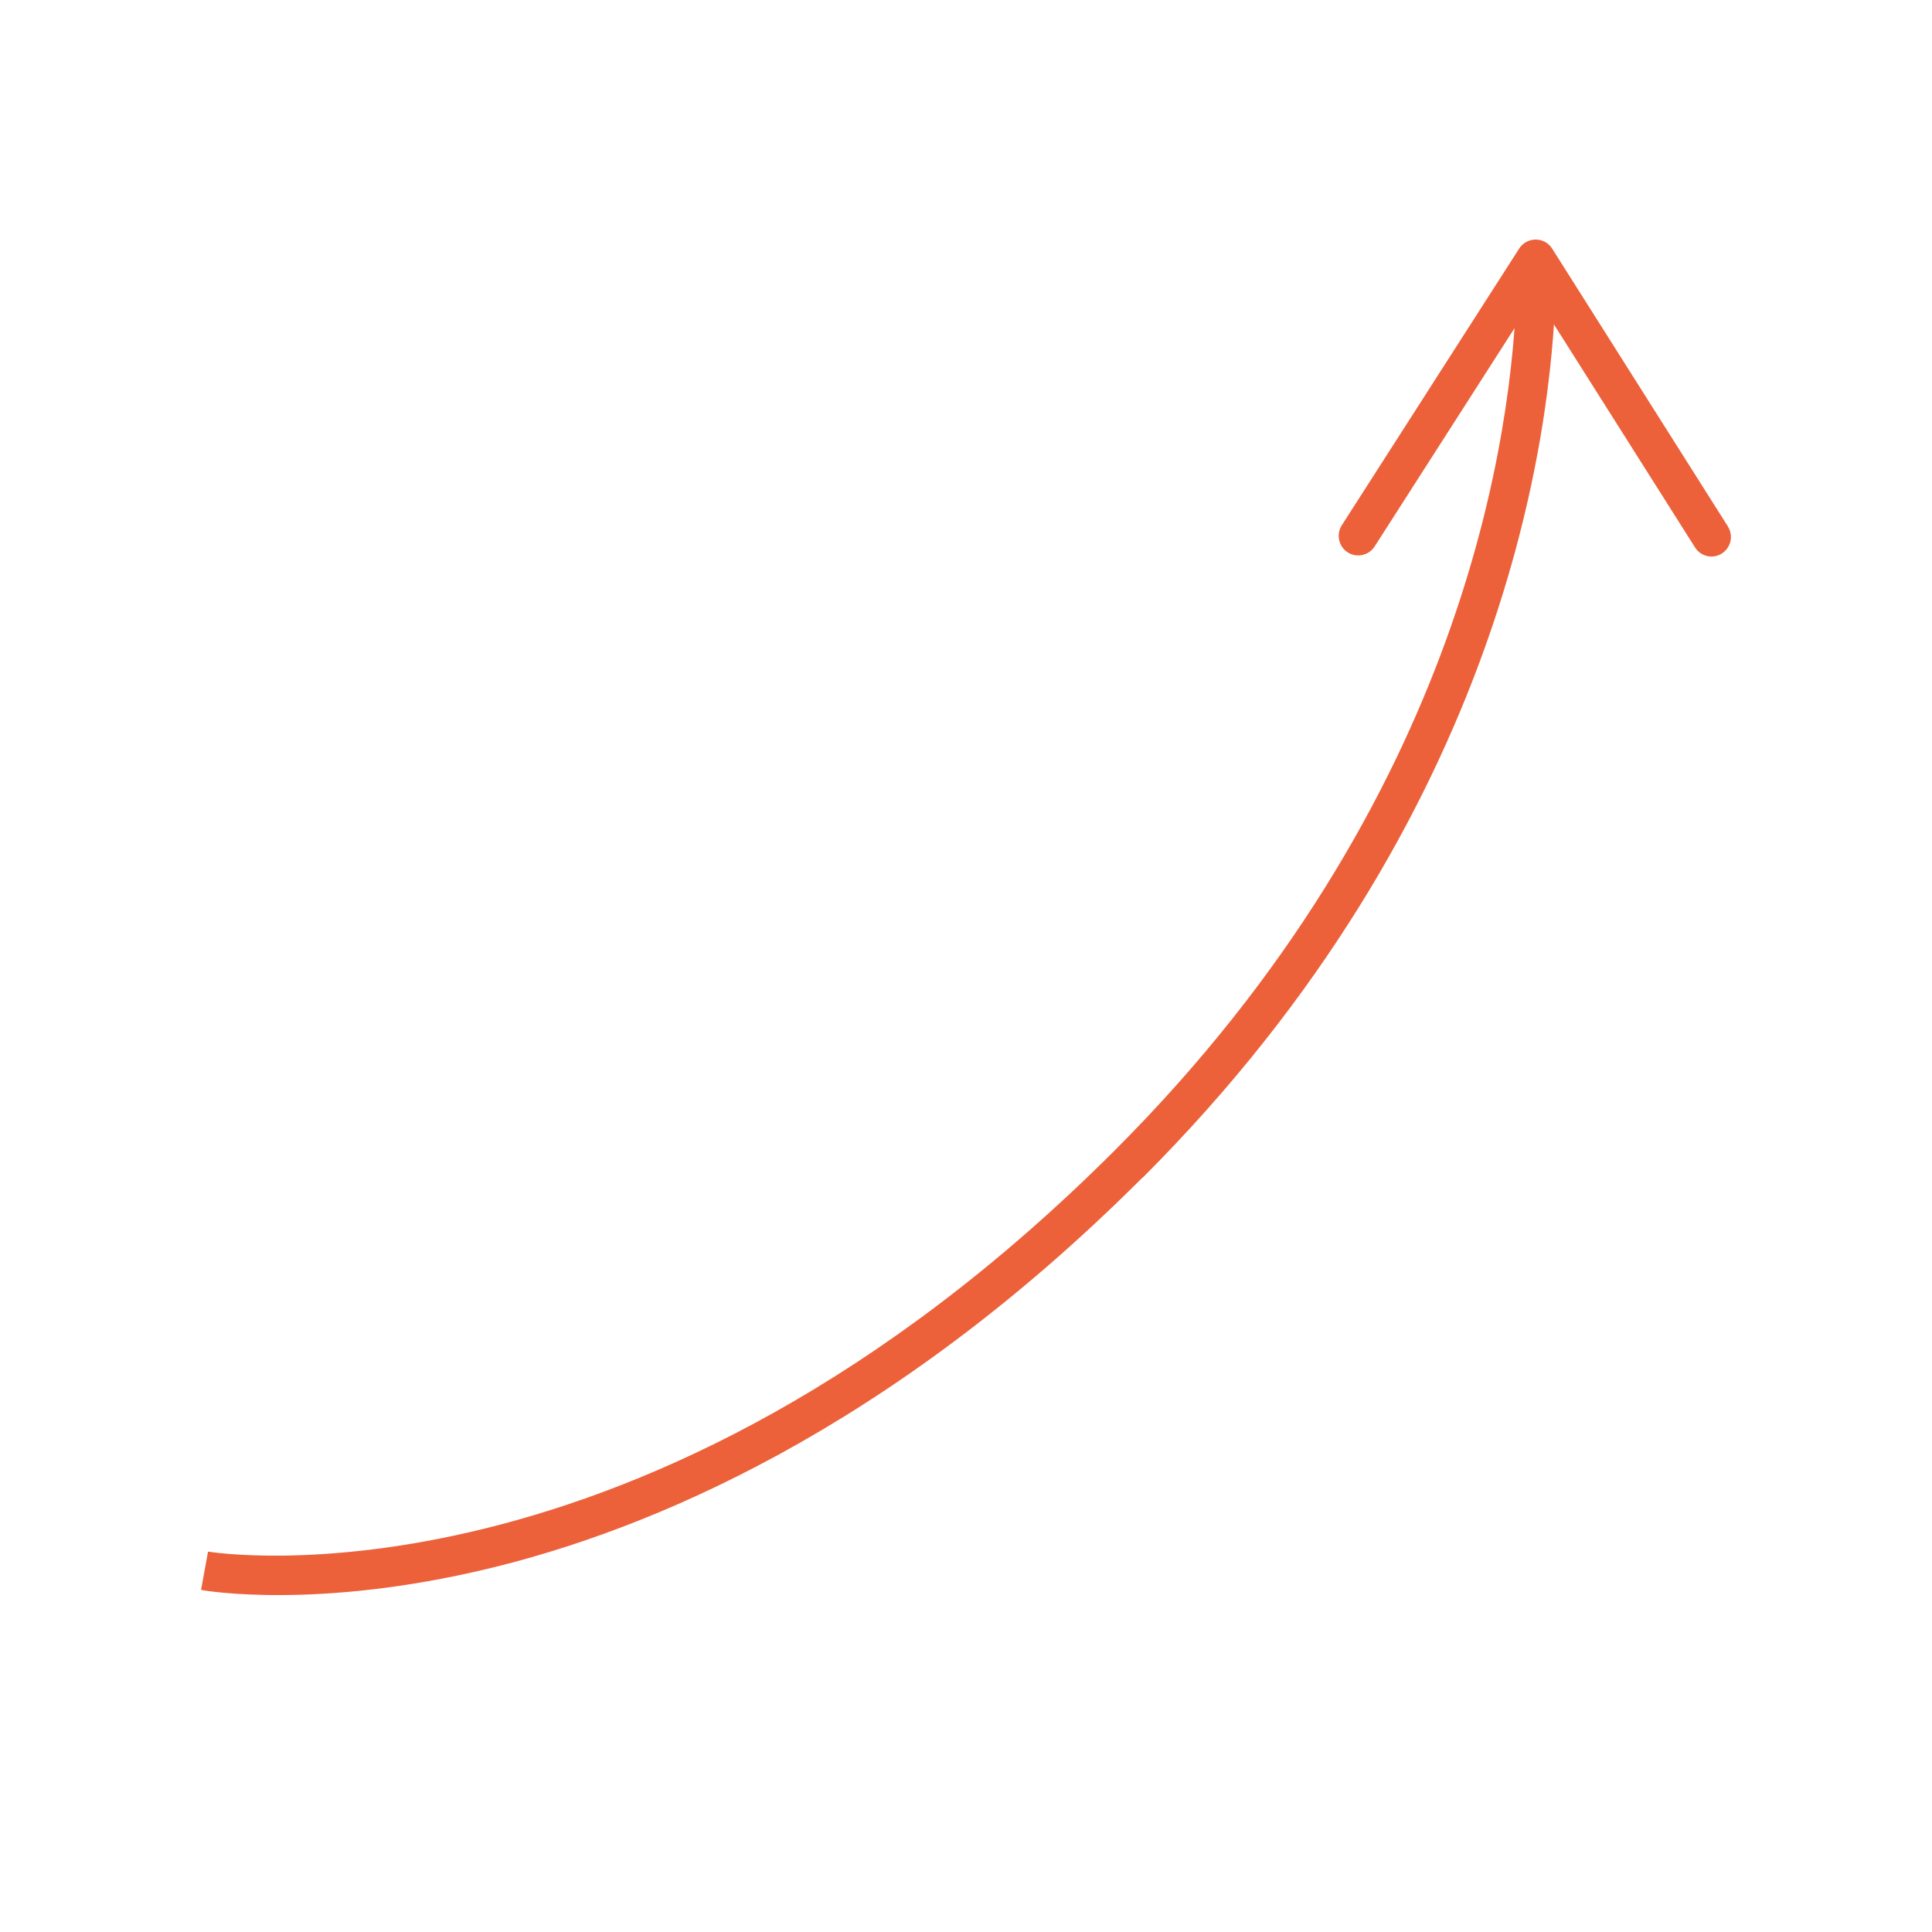 <?xml version="1.0" encoding="UTF-8"?>
<svg id="Capa_1" data-name="Capa 1" xmlns="http://www.w3.org/2000/svg" viewBox="0 0 136.06 136.06">
  <defs>
    <style>
      .cls-1 {
        fill: #ec613a;
      }
    </style>
  </defs>
  <path class="cls-1" d="m80.46,82.93c-17.91,17.91-34.91,24.85-46.03,27.53-12.13,2.92-19.95,1.57-20.27,1.51l.49-2.7c.3.05,30.61,4.99,63.87-28.27,24.74-24.74,28.02-50.8,28.29-60.85l2.75.07c-.27,10.38-3.65,37.28-29.09,62.72Z"/>
  <path class="cls-1" d="m121.26,38.98c-.64.41-1.49.21-1.89-.43l-11.23-17.75-11.33,17.68c-.41.64-1.26.83-1.9.42-.64-.41-.82-1.27-.42-1.9l12.5-19.5c.25-.39.69-.63,1.16-.63.47,0,.91.24,1.16.64l12.38,19.57c.14.23.21.49.21.74,0,.45-.23.9-.64,1.16Z"/>
</svg>